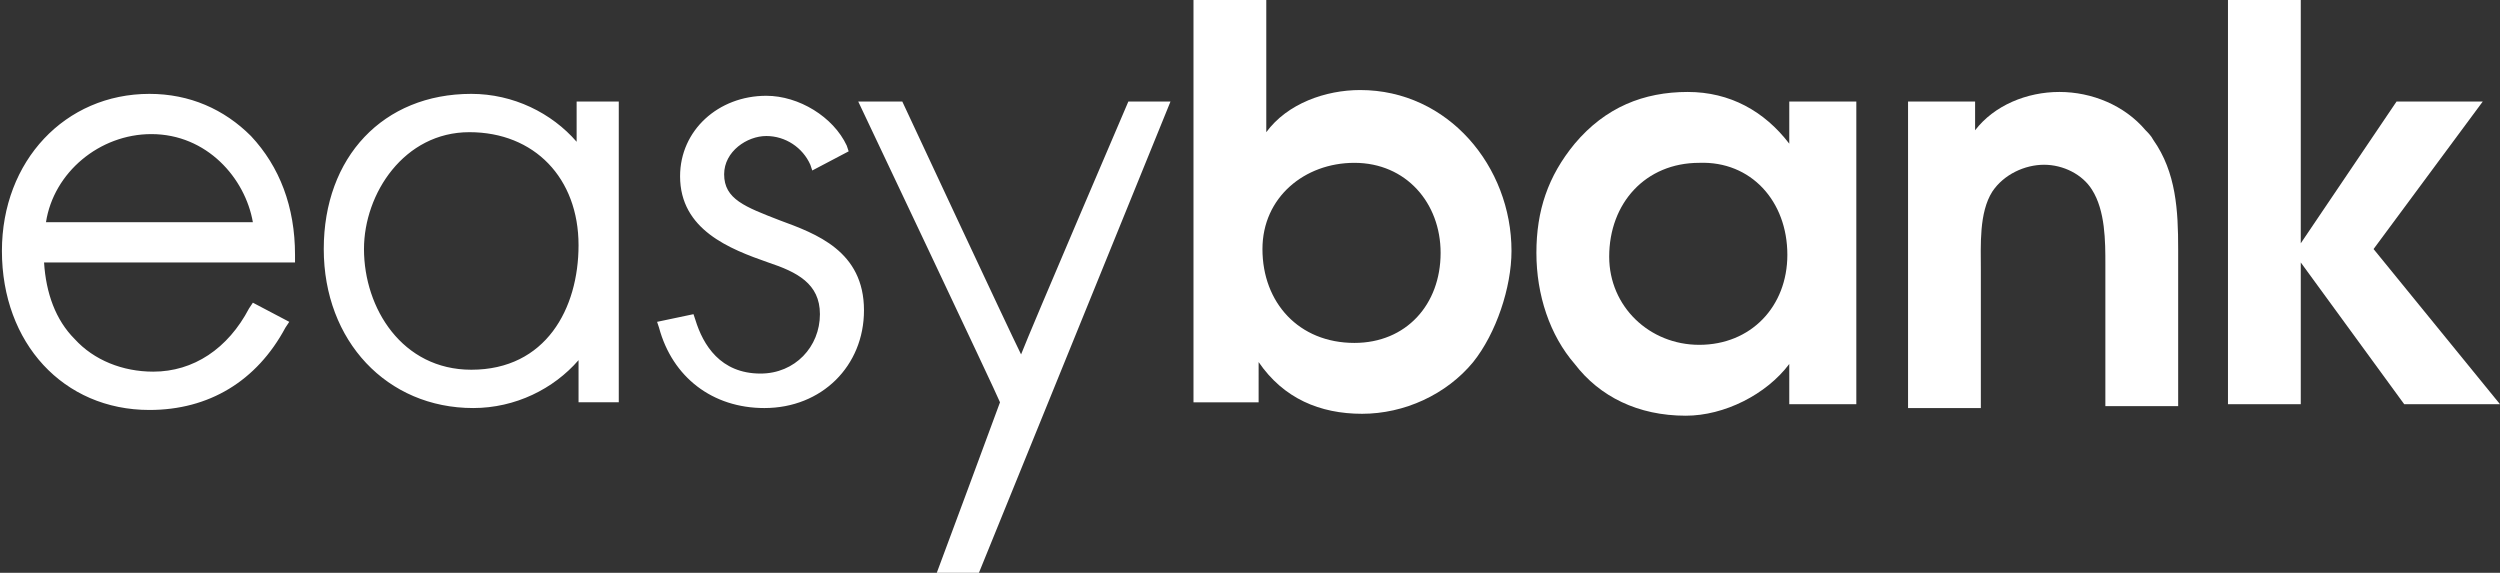 <?xml version="1.0" encoding="utf-8"?>
<!-- Generator: Adobe Illustrator 27.0.0, SVG Export Plug-In . SVG Version: 6.00 Build 0)  -->
<svg version="1.1" id="Ebene_1" xmlns="http://www.w3.org/2000/svg" x="0px" y="0px"
     viewBox="0 0 130.5 29.9" style="enable-background:new 0 0 130.5 29.9;" xml:space="preserve">
<rect x="0" y="0" width="130.5" height="29.9" fill="#333333" stroke="none"/>
<style type="text/css">
	.st0{fill:#FFFFFF;}
</style>
<g>
	<g>
		<path class="st0" d="M7.8,4.9c-4.4,0-7.7,3.5-7.7,8.2c0,4.8,3.2,8.3,7.7,8.3c3.1,0,5.6-1.5,7.1-4.3l0.2-0.3l-1.9-1L13,16.1
			c-1.1,2.1-2.9,3.3-5,3.3c-1.6,0-3.1-0.6-4.1-1.7c-1-1-1.5-2.4-1.6-4c0.7,0,13.1,0,13.1,0v-0.4c0-2.5-0.8-4.6-2.3-6.2
			C11.7,5.7,9.9,4.9,7.8,4.9z M2.4,11.6C2.8,9,5.2,7,7.9,7c2.9,0,4.9,2.3,5.3,4.6H2.4z M30.1,7.4c-1.3-1.5-3.3-2.5-5.5-2.5
			c-4.6,0-7.7,3.3-7.7,8.1s3.3,8.3,7.8,8.3c2.2,0,4.2-1,5.5-2.5c0,0.8,0,2.2,0,2.2h2.1V5.3h-2.2C30.1,5.3,30.1,6.6,30.1,7.4z
			 M24.6,19.3C21,19.3,19,16.1,19,13c0-2.9,2.1-6.1,5.5-6.1s5.7,2.4,5.7,5.9C30.2,16.1,28.5,19.3,24.6,19.3z M40.7,11.5
			c-1.8-0.7-2.9-1.1-2.9-2.4c0-1.2,1.2-2,2.2-2s1.9,0.6,2.3,1.5l0.1,0.3l1.9-1l-0.1-0.3C43.5,6.1,41.7,5,40,5
			c-2.5,0-4.5,1.8-4.5,4.2c0,2.8,2.6,3.8,4.6,4.5c1.5,0.5,2.7,1.1,2.7,2.7c0,1.7-1.3,3.1-3.1,3.1c-2.1,0-3-1.5-3.4-2.8l-0.1-0.3
			l-1.9,0.4l0.1,0.3c0.7,2.6,2.8,4.2,5.5,4.2c3,0,5.2-2.2,5.2-5.1C45.1,13.1,42.6,12.2,40.7,11.5z M53.3,18.5
			c-0.6-1.2-6.2-13.2-6.2-13.2h-2.3c0,0,7.3,15.4,7.4,15.7c-0.1,0.3-3.3,8.9-3.3,8.9h2.2l10-24.6h-2.2C58.9,5.3,53.8,17.2,53.3,18.5
			z"/>
		<g>
			<path class="st0" d="M88.7,8.5c-2.8,0-4.7,2.1-4.7,4.9c0,2.6,2.1,4.6,4.7,4.6c2.7,0,4.6-2,4.6-4.7C93.3,10.5,91.4,8.4,88.7,8.5
				 M96.9,21.1h-3.5V19c-1.2,1.6-3.4,2.7-5.4,2.7c-2.5,0-4.5-1-5.8-2.7c-1.3-1.5-2-3.6-2-5.8s0.6-4,2-5.7c1.6-1.9,3.6-2.7,5.9-2.7
				c2.2,0,4,1,5.3,2.7V5.3h3.5V21.1z"/>
			<path class="st0" d="M99.6,5.3h3.5v1.5c1-1.3,2.7-2,4.4-2c1.7,0,3.4,0.7,4.5,2c0.1,0.1,0.3,0.3,0.4,0.5c1.2,1.7,1.3,3.7,1.3,5.7
				v8.2h-3.8v-7.4c0-1.2,0-2.8-0.7-3.9c-0.5-0.8-1.5-1.3-2.5-1.3s-2.1,0.5-2.7,1.4c-0.7,1.1-0.6,2.8-0.6,4.1v7.2h-3.8
				C99.6,21.3,99.6,5.3,99.6,5.3z"/>
			<polygon class="st0" points="116.3,0 120.1,0 120.1,12.7 125.1,5.3 129.6,5.3 123.9,13 130.5,21.1 125.5,21.1 120.1,13.7 
				120.1,21.1 116.3,21.1 			"/>
			<path class="st0" d="M65.9,13c0,2.8,1.9,4.9,4.8,4.9c2.7,0,4.5-2,4.5-4.7c0-2.6-1.8-4.7-4.5-4.7C68.1,8.5,65.9,10.3,65.9,13
				 M62.3,0h3.8v6.9c1.1-1.5,3.1-2.2,4.9-2.2c4.6,0,7.9,4,7.9,8.4c0,1.9-0.8,4.3-2,5.8c-1.4,1.7-3.6,2.7-5.8,2.7
				c-2.2,0-4.1-0.8-5.4-2.7V21h-3.4C62.3,21,62.3,0,62.3,0z"/>
		</g>
	</g>
</g>
</svg>
